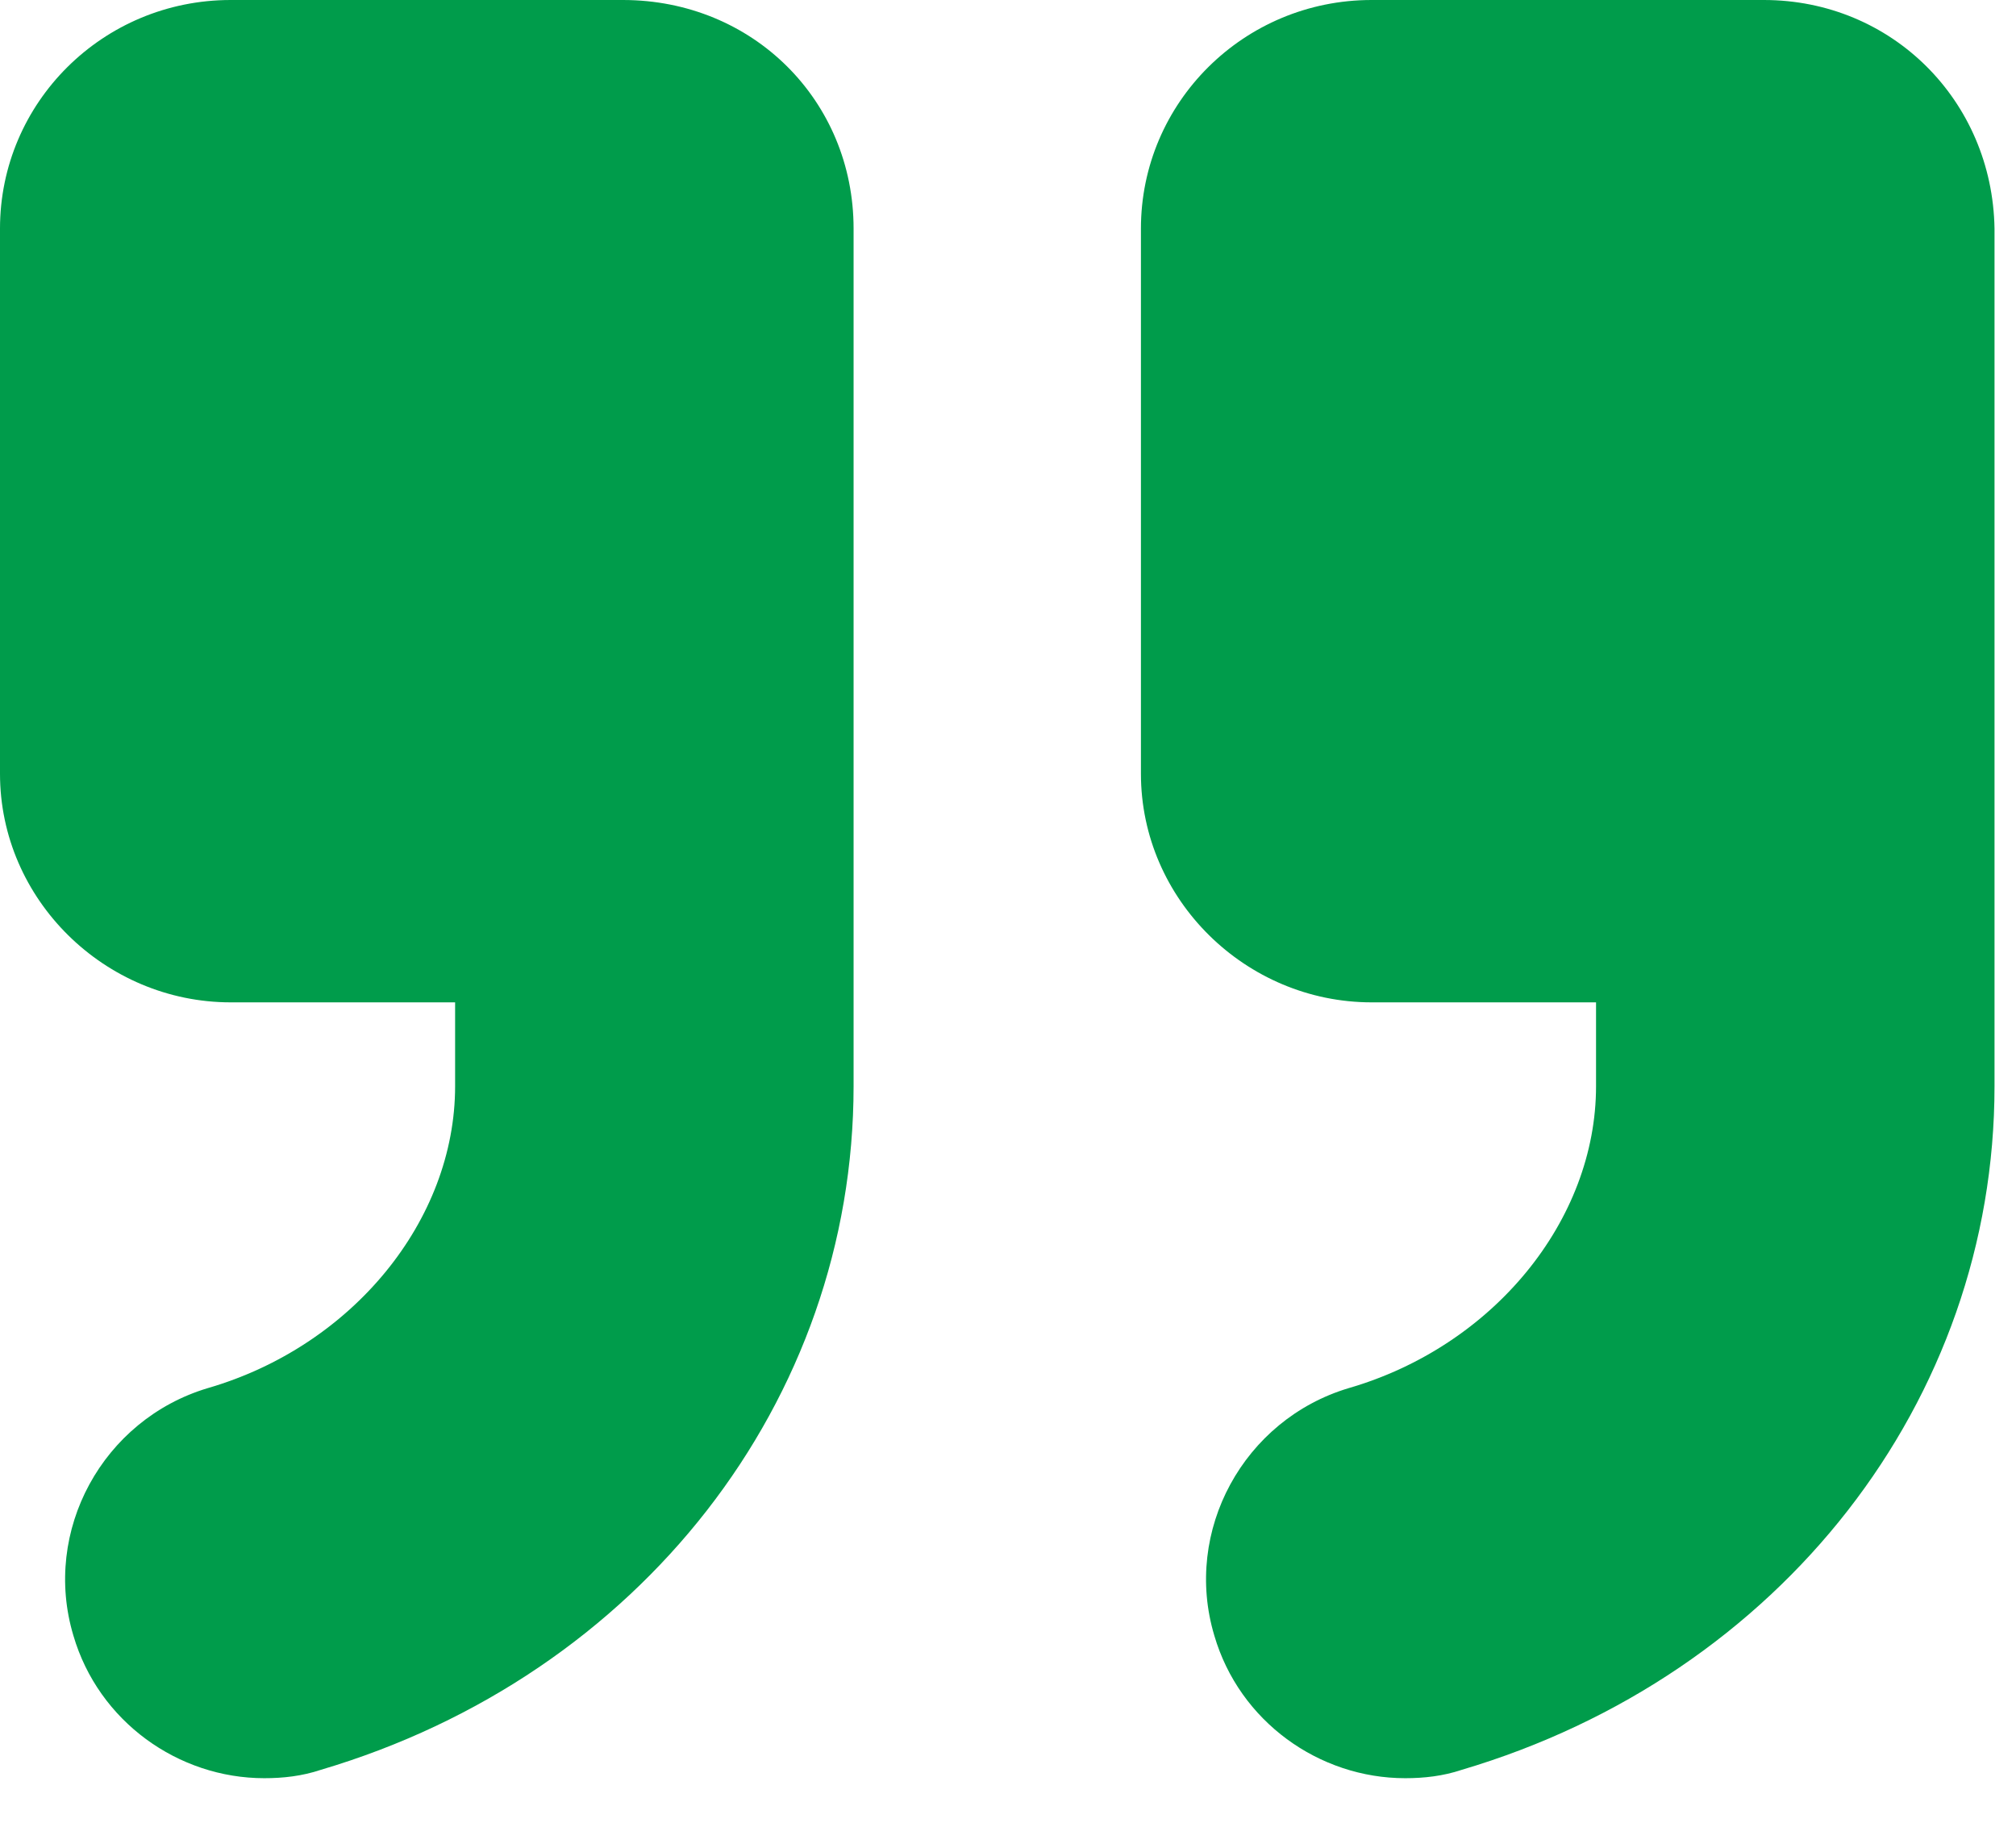 <?xml version="1.0" encoding="utf-8"?><svg width="32" height="29" viewBox="0 0 32 29" fill="none" xmlns="http://www.w3.org/2000/svg">
<path d="M9.887 0H3.662C1.631 0 0 1.631 0 3.629V12.284C0 14.281 1.665 15.913 3.662 15.913H7.224V17.244C7.224 19.375 5.593 21.372 3.296 22.038C1.631 22.537 0.666 24.302 1.165 25.966C1.565 27.331 2.83 28.23 4.195 28.23C4.494 28.23 4.794 28.197 5.093 28.097C10.153 26.599 13.549 22.238 13.549 17.244V3.629C13.549 1.598 11.951 0 9.887 0Z" fill="#009C4B"/>
<path d="M27.997 0H21.772C19.741 0 18.11 1.631 18.11 3.629V12.284C18.11 14.281 19.774 15.913 21.772 15.913H25.334V17.244C25.334 19.375 23.703 21.372 21.406 22.038C19.741 22.537 18.776 24.302 19.275 25.966C19.674 27.331 20.939 28.23 22.304 28.23C22.604 28.23 22.904 28.197 23.203 28.097C28.263 26.599 31.659 22.238 31.659 17.244V3.629C31.626 1.598 30.028 0 27.997 0Z" fill="#009C4B"/>
</svg>
